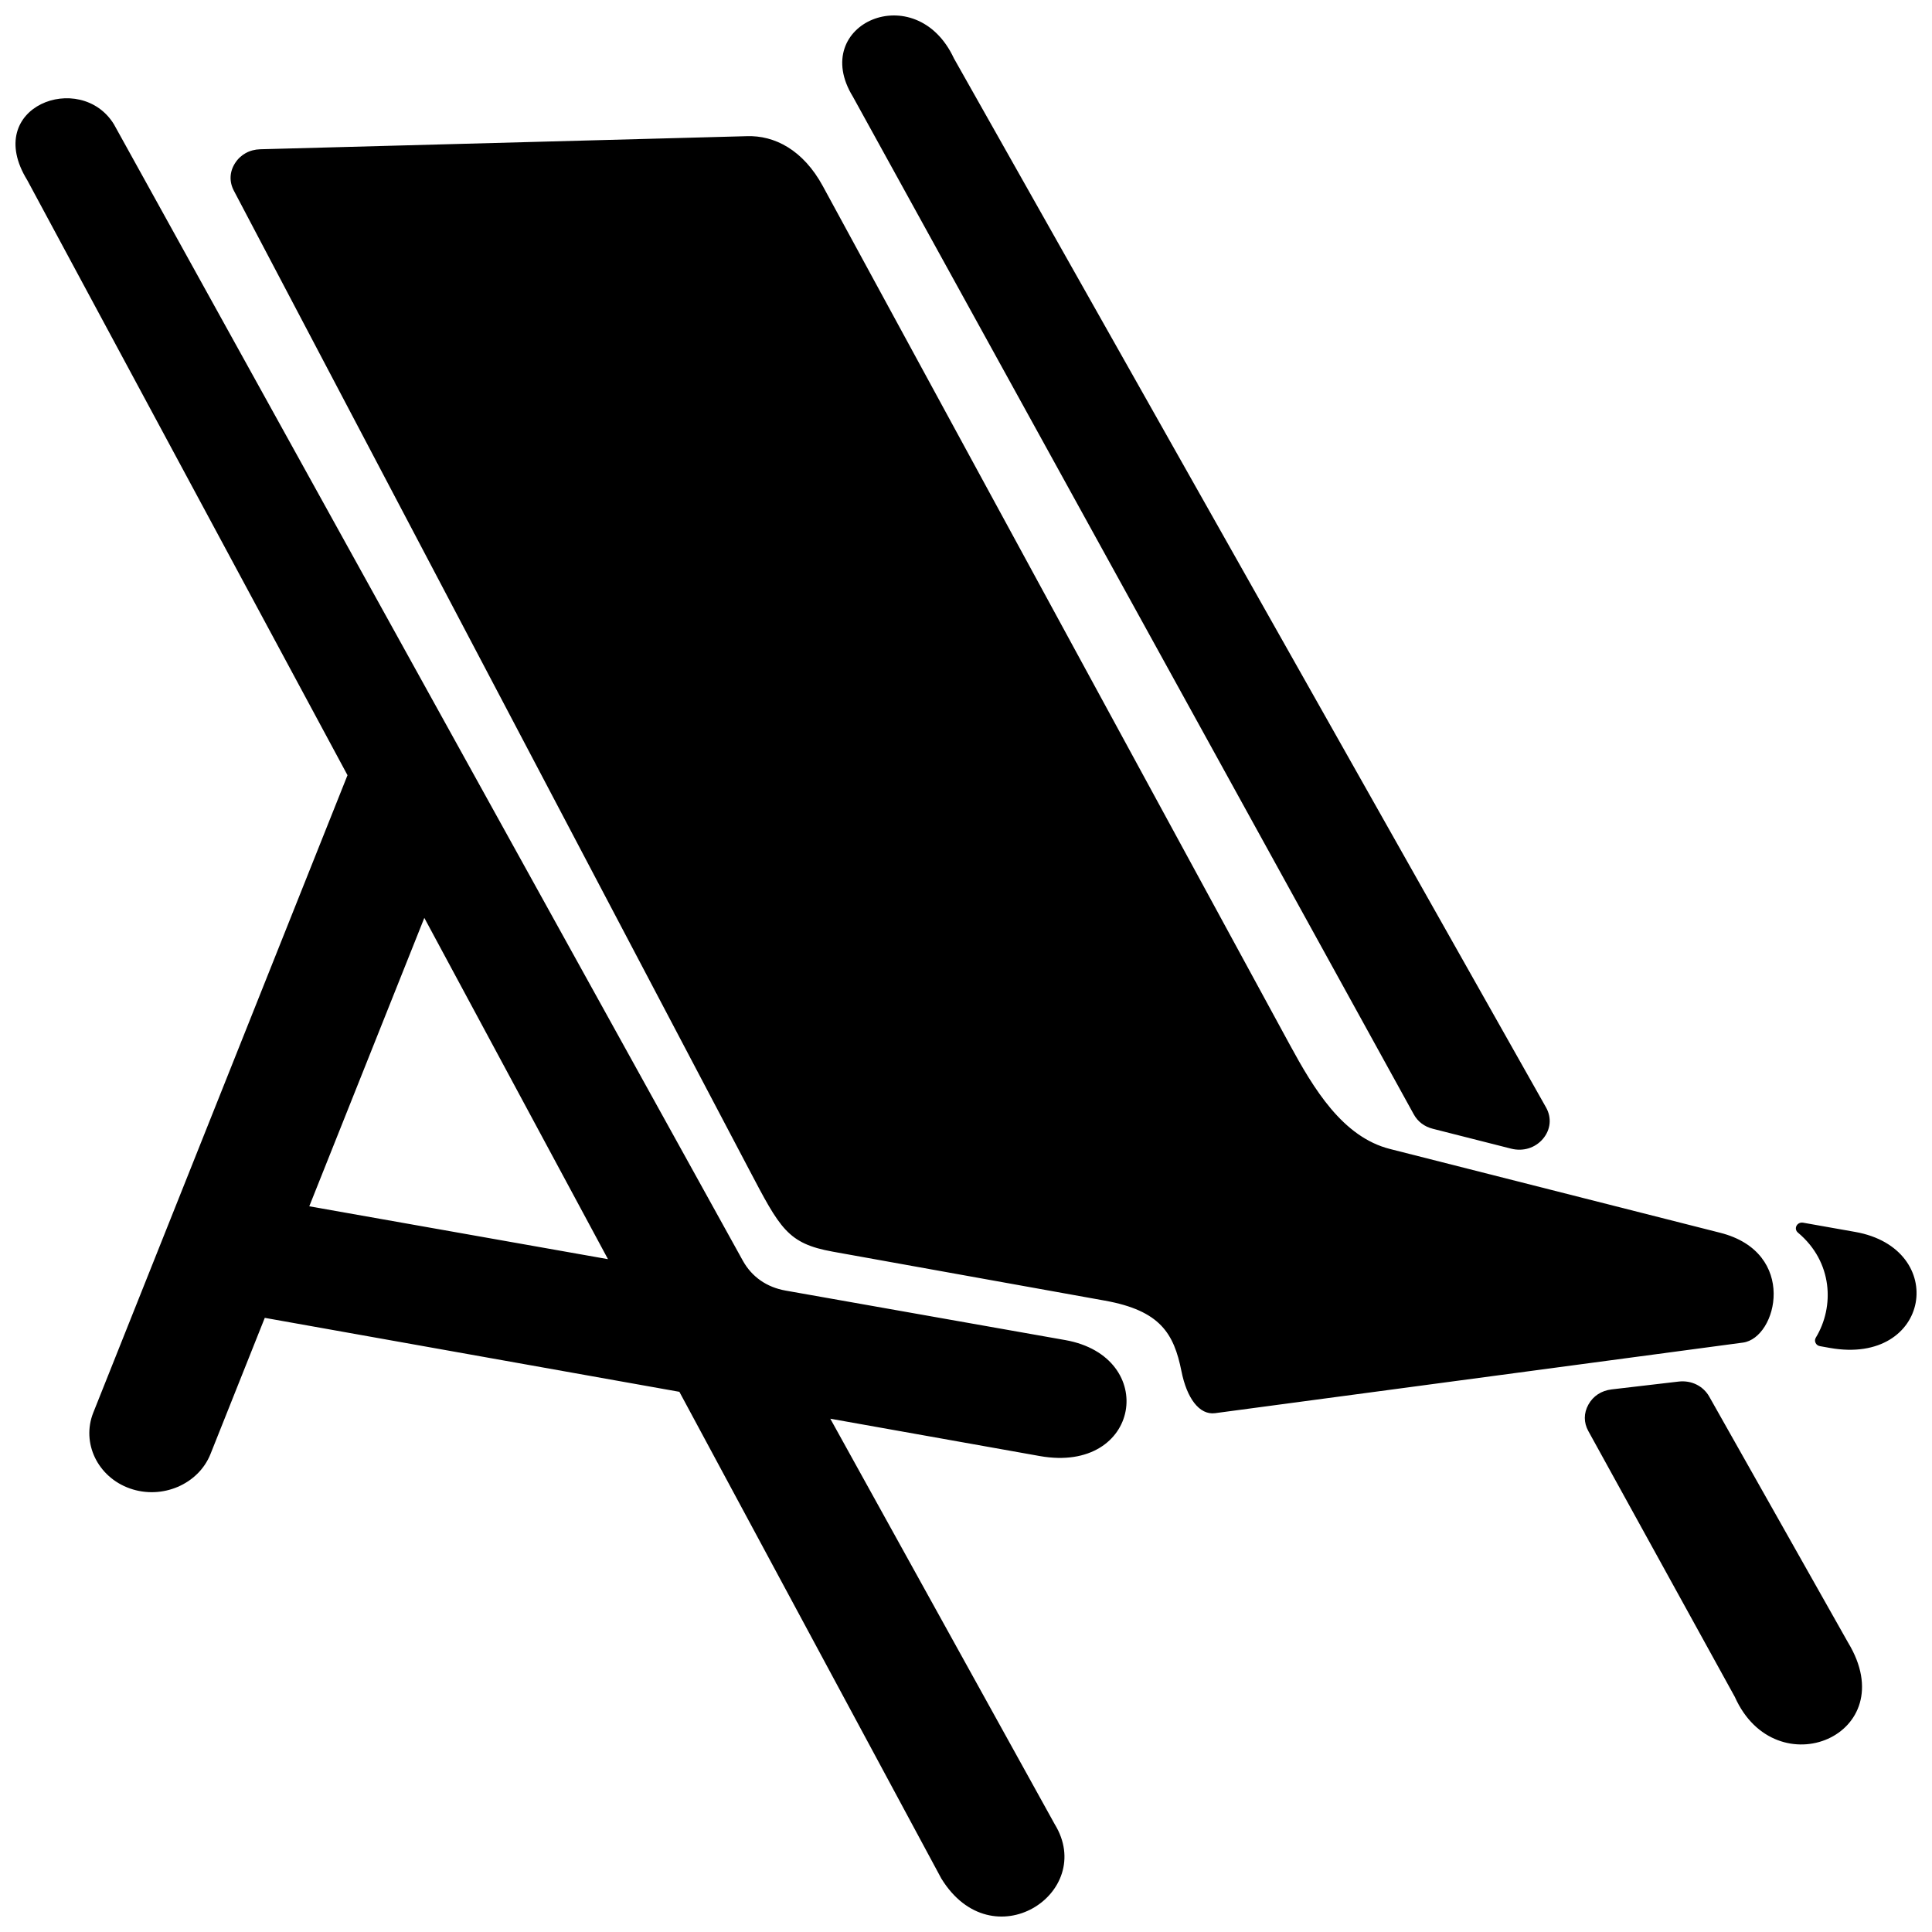 <?xml version="1.0" encoding="UTF-8"?>
<!-- The Best Svg Icon site in the world: iconSvg.co, Visit us! https://iconsvg.co -->
<svg width="800px" height="800px" version="1.1" viewBox="144 144 512 512" xmlns="http://www.w3.org/2000/svg">
 <defs>
  <clipPath id="a">
   <path d="m148.09 148.09h503.81v503.81h-503.81z"/>
  </clipPath>
 </defs>
 <g clip-path="url(#a)">
  <path d="m256.45 387.25-30.488 76.43 79.16 14.012zm372.46 113.96-2.598-0.465c-0.535-0.094-0.945-0.395-1.164-0.859-0.227-0.457-0.203-0.953 0.062-1.395 4.977-8.18 4.535-20.074-4.738-27.836-0.551-0.457-0.707-1.18-0.379-1.801 0.324-0.621 1.023-0.953 1.746-0.828l13.777 2.441c24.961 4.402 20.082 35.52-6.707 30.742zm-287.05-321.12c7.422-0.27 15.004 3.668 20.207 13.25l123.7 227.45c6.352 11.684 13.988 24.504 26.59 27.703l87.52 22.207c20.625 5.234 15.137 27.883 6.023 29.102l-139.88 18.703c-4.188 0.551-7.504-3.969-8.926-11.133-2-10.02-5.652-16.051-20.27-18.688l-72.125-12.98c-12.004-2.164-13.941-6.094-22.254-21.898l-136.47-259.27c-1.258-2.394-1.148-5.008 0.316-7.297 1.457-2.281 3.856-3.613 6.699-3.684l128.86-3.465zm54.93-20.641 156.93 278.04c1.543 2.738 1.227 5.887-0.82 8.312-2.055 2.426-5.25 3.41-8.43 2.606l-20.742-5.266c-2.266-0.574-3.992-1.883-5.07-3.84l-148.63-269.68c-11.84-19.293 16.703-31.754 26.766-10.172zm200.18 354.67 36.793 65.188c14.855 24.504-19.145 38.707-30.016 14.391l-38.816-70.438c-1.258-2.273-1.25-4.769 0.023-7.047 1.266-2.273 3.449-3.691 6.156-4.008l17.711-2.07c3.402-0.402 6.535 1.141 8.148 3.984zm-382.8-20.875-14.383 36.078c-3.203 8.039-12.824 12.148-21.363 9.133-8.543-3.016-12.902-12.059-9.699-20.098l67.367-168.92-84.867-157.69c-12.066-19.562 14.145-29.191 22.969-14.809l166.67 301.16c2.379 4.281 6.32 7.039 11.367 7.926l74.02 13.098c24.961 4.402 20.082 35.52-6.707 30.742l-55.504-9.895 59.465 107.45c11.164 18.184-16.539 36.406-30.055 14.383l-69.406-128.96z" fill-rule="evenodd"/>
 </g>
</svg>